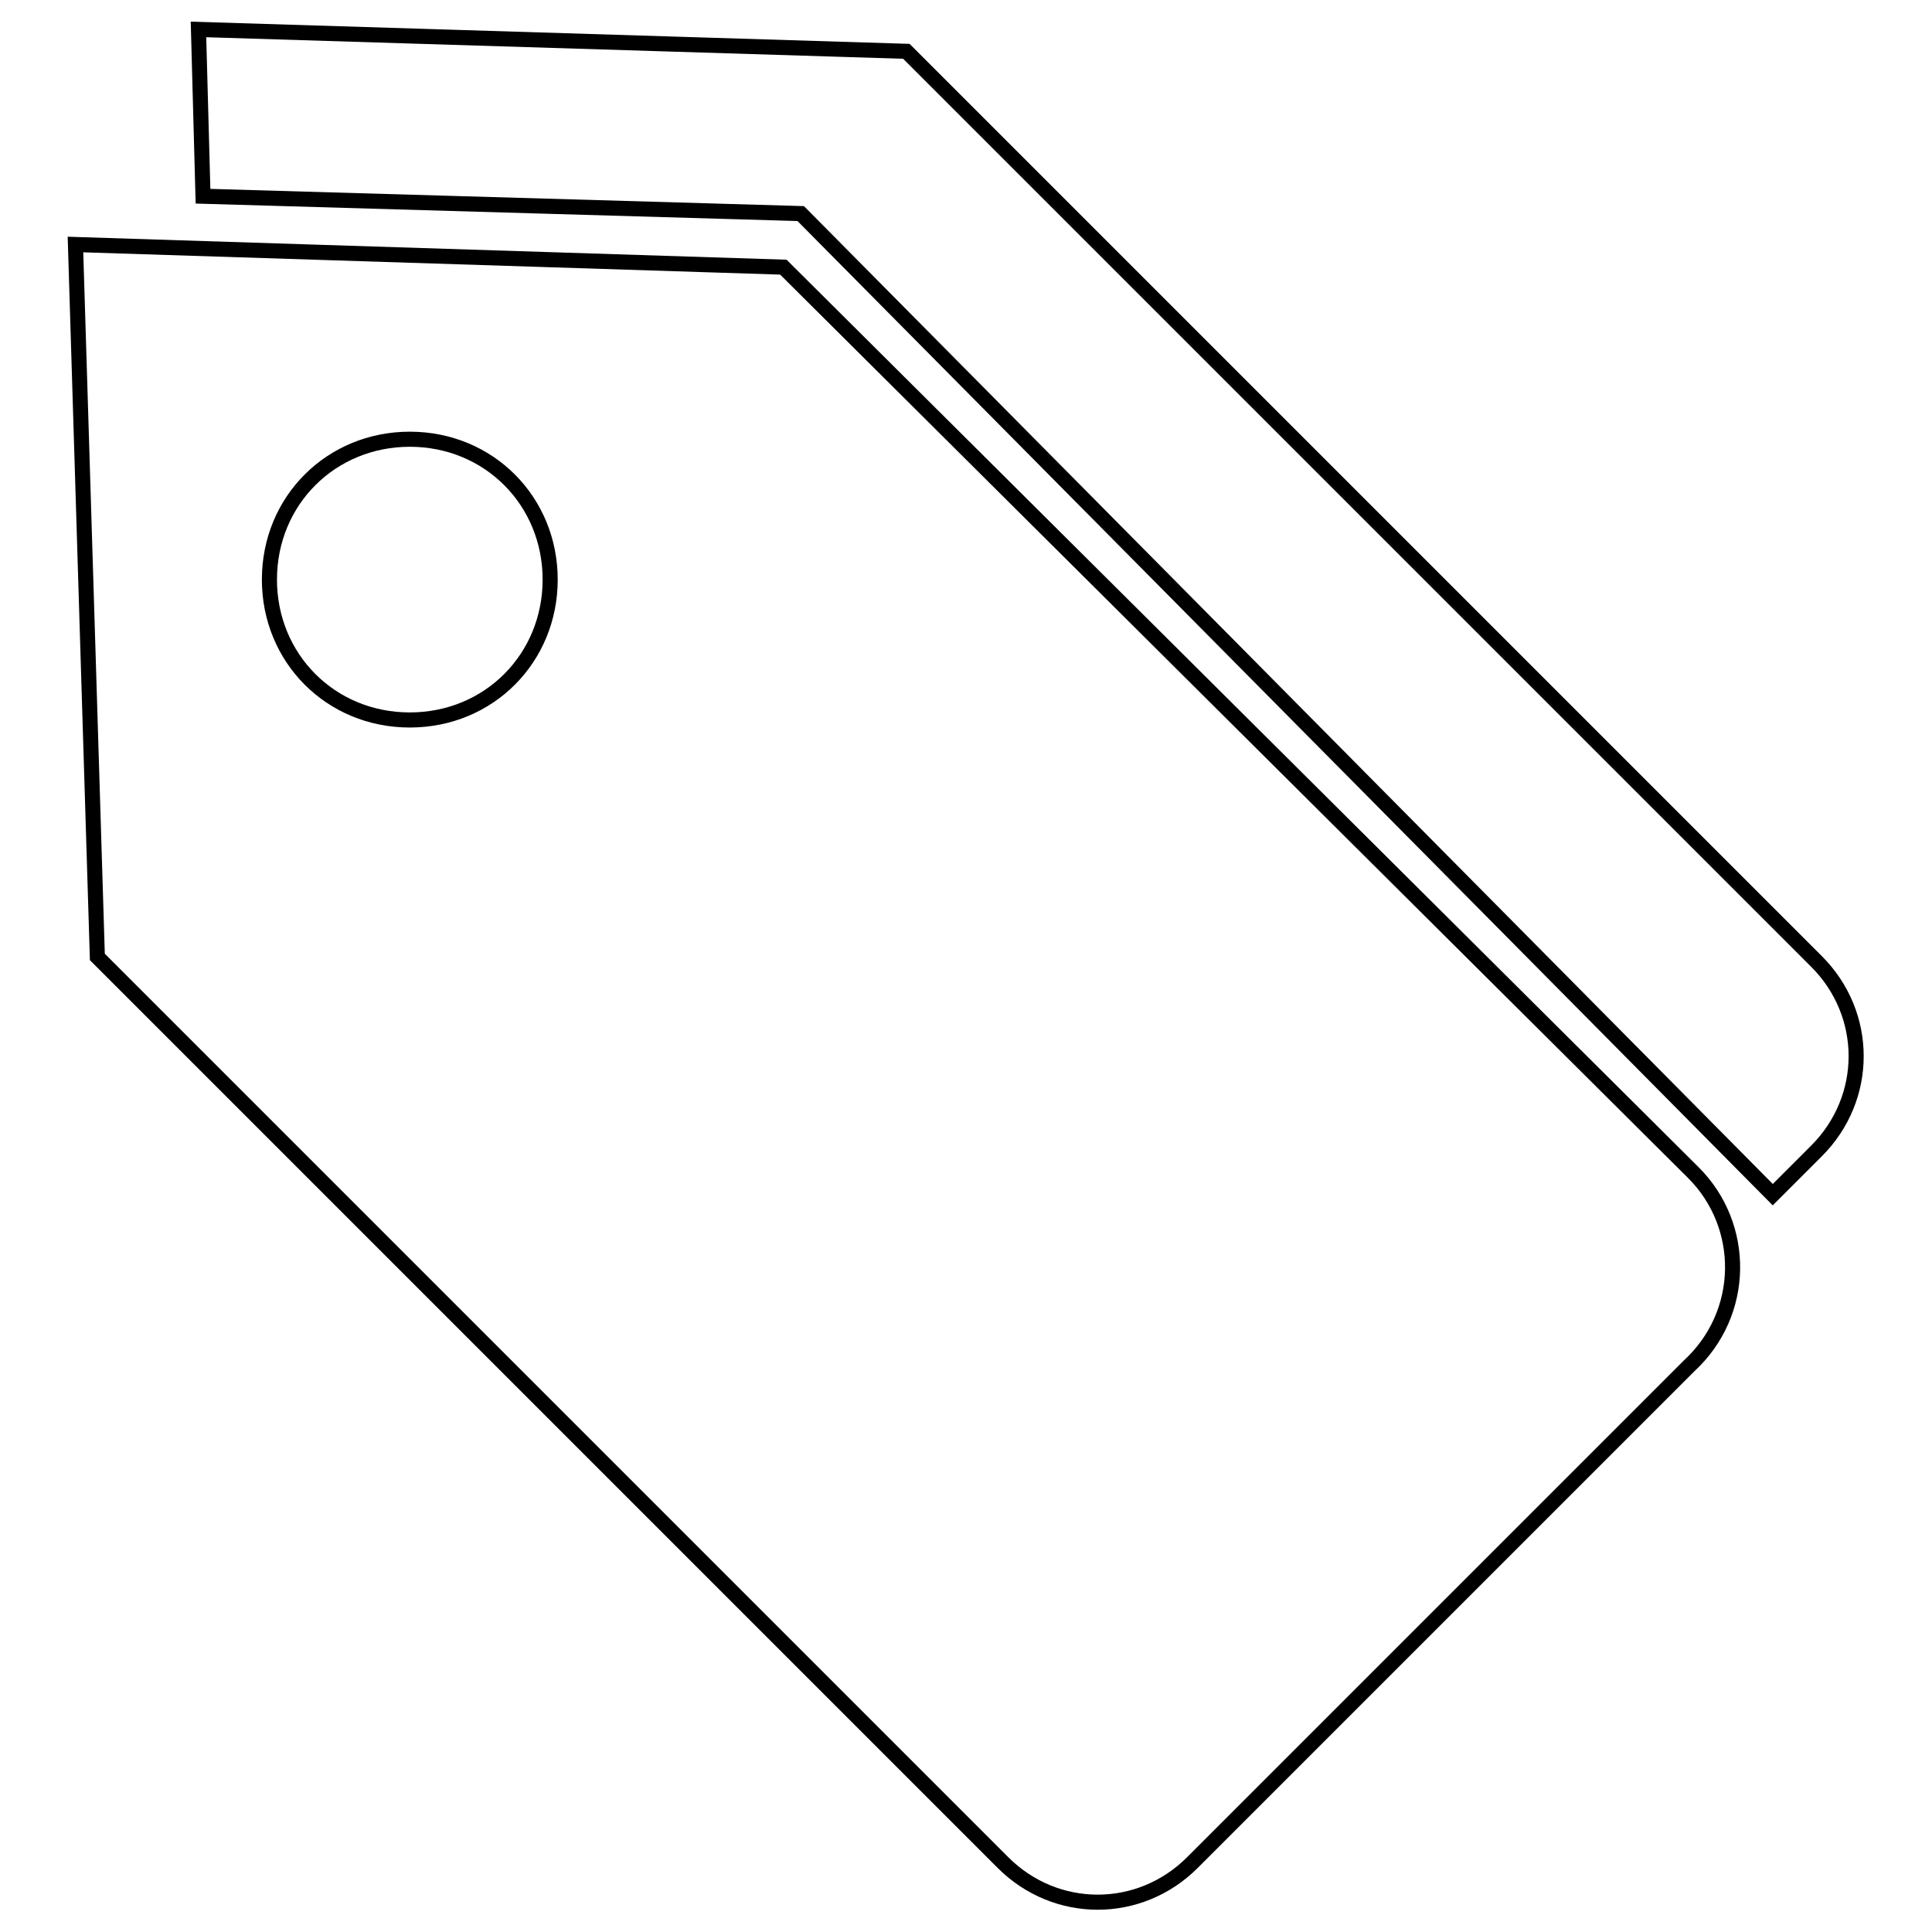 <?xml version="1.0" encoding="utf-8"?>
<!-- Svg Vector Icons : http://www.onlinewebfonts.com/icon -->
<!DOCTYPE svg PUBLIC "-//W3C//DTD SVG 1.1//EN" "http://www.w3.org/Graphics/SVG/1.1/DTD/svg11.dtd">
<svg version="1.1" xmlns="http://www.w3.org/2000/svg" xmlns:xlink="http://www.w3.org/1999/xlink" x="0px" y="0px" viewBox="0 0 256 256" enable-background="new 0 0 256 256" xml:space="preserve">
<g> <path stroke-width="2" fill-opacity="0" stroke="#000000"  d="M234.9,158.3l5.8-5.8c7-7,7-18.1,0-25.1L120.1,6.8L26.3,3.9L26.9,26l79.2,2.3L234.9,158.3z M224.4,155.4 l-120.6-120L10,32.4l2.9,94.4l120,120c7,7,18.1,7,25.1,0l65.8-65.8C231.4,174,231.4,162.4,224.4,155.4z M54.3,95.4 c-10.5,0-18.6-8.2-18.6-18.6c0-10.5,8.2-18.6,18.6-18.6c10.5,0,18.6,8.2,18.6,18.6C72.9,87.2,64.8,95.4,54.3,95.4z"/></g>
</svg>